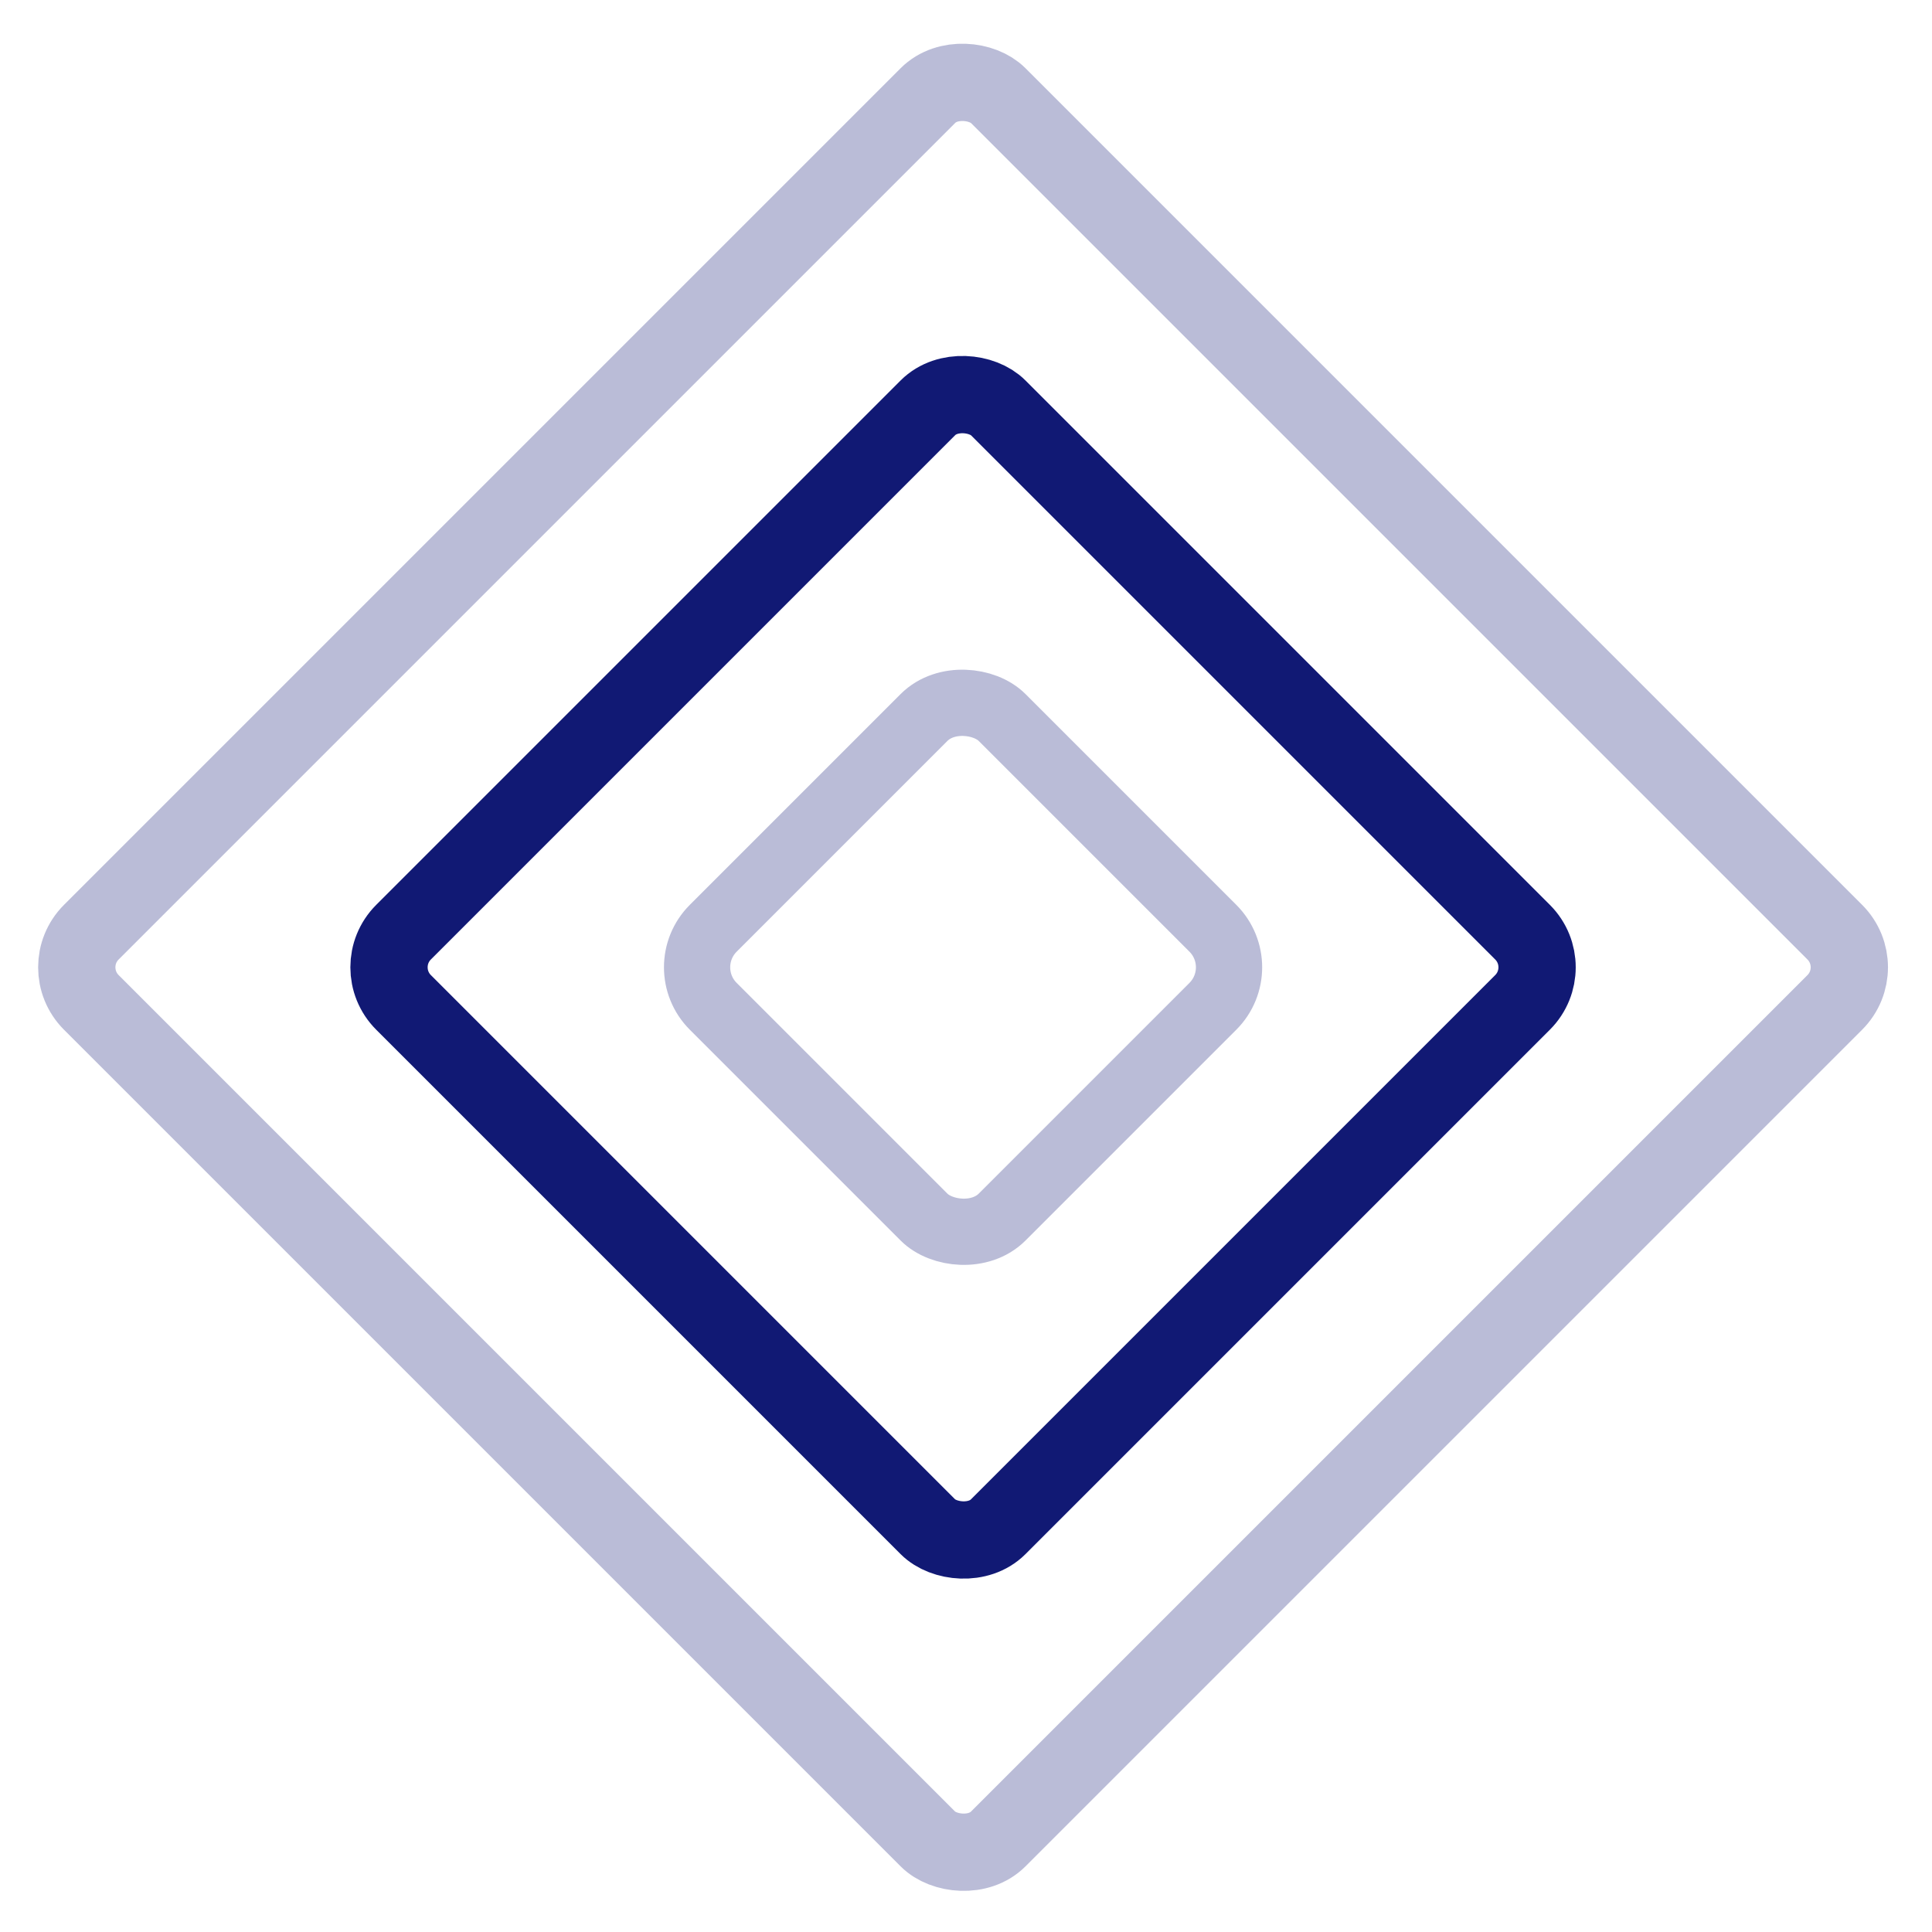 <svg width="175" height="175" viewBox="0 0 175 175" fill="none" xmlns="http://www.w3.org/2000/svg">
<rect x="5.09" y="87.617" width="116.168" height="116.168" rx="4.5" transform="rotate(-45 5.09 87.617)" stroke="#BABCD7" stroke-width="7"/>
<rect x="61.071" y="87.617" width="37" height="37" rx="5" transform="rotate(-45 61.071 87.617)" stroke="#BABCD7" stroke-width="6"/>
<rect x="33.372" y="87.617" width="76.17" height="76.17" rx="4.5" transform="rotate(-45 33.372 87.617)" stroke="#111974" stroke-width="7"/>
</svg>
